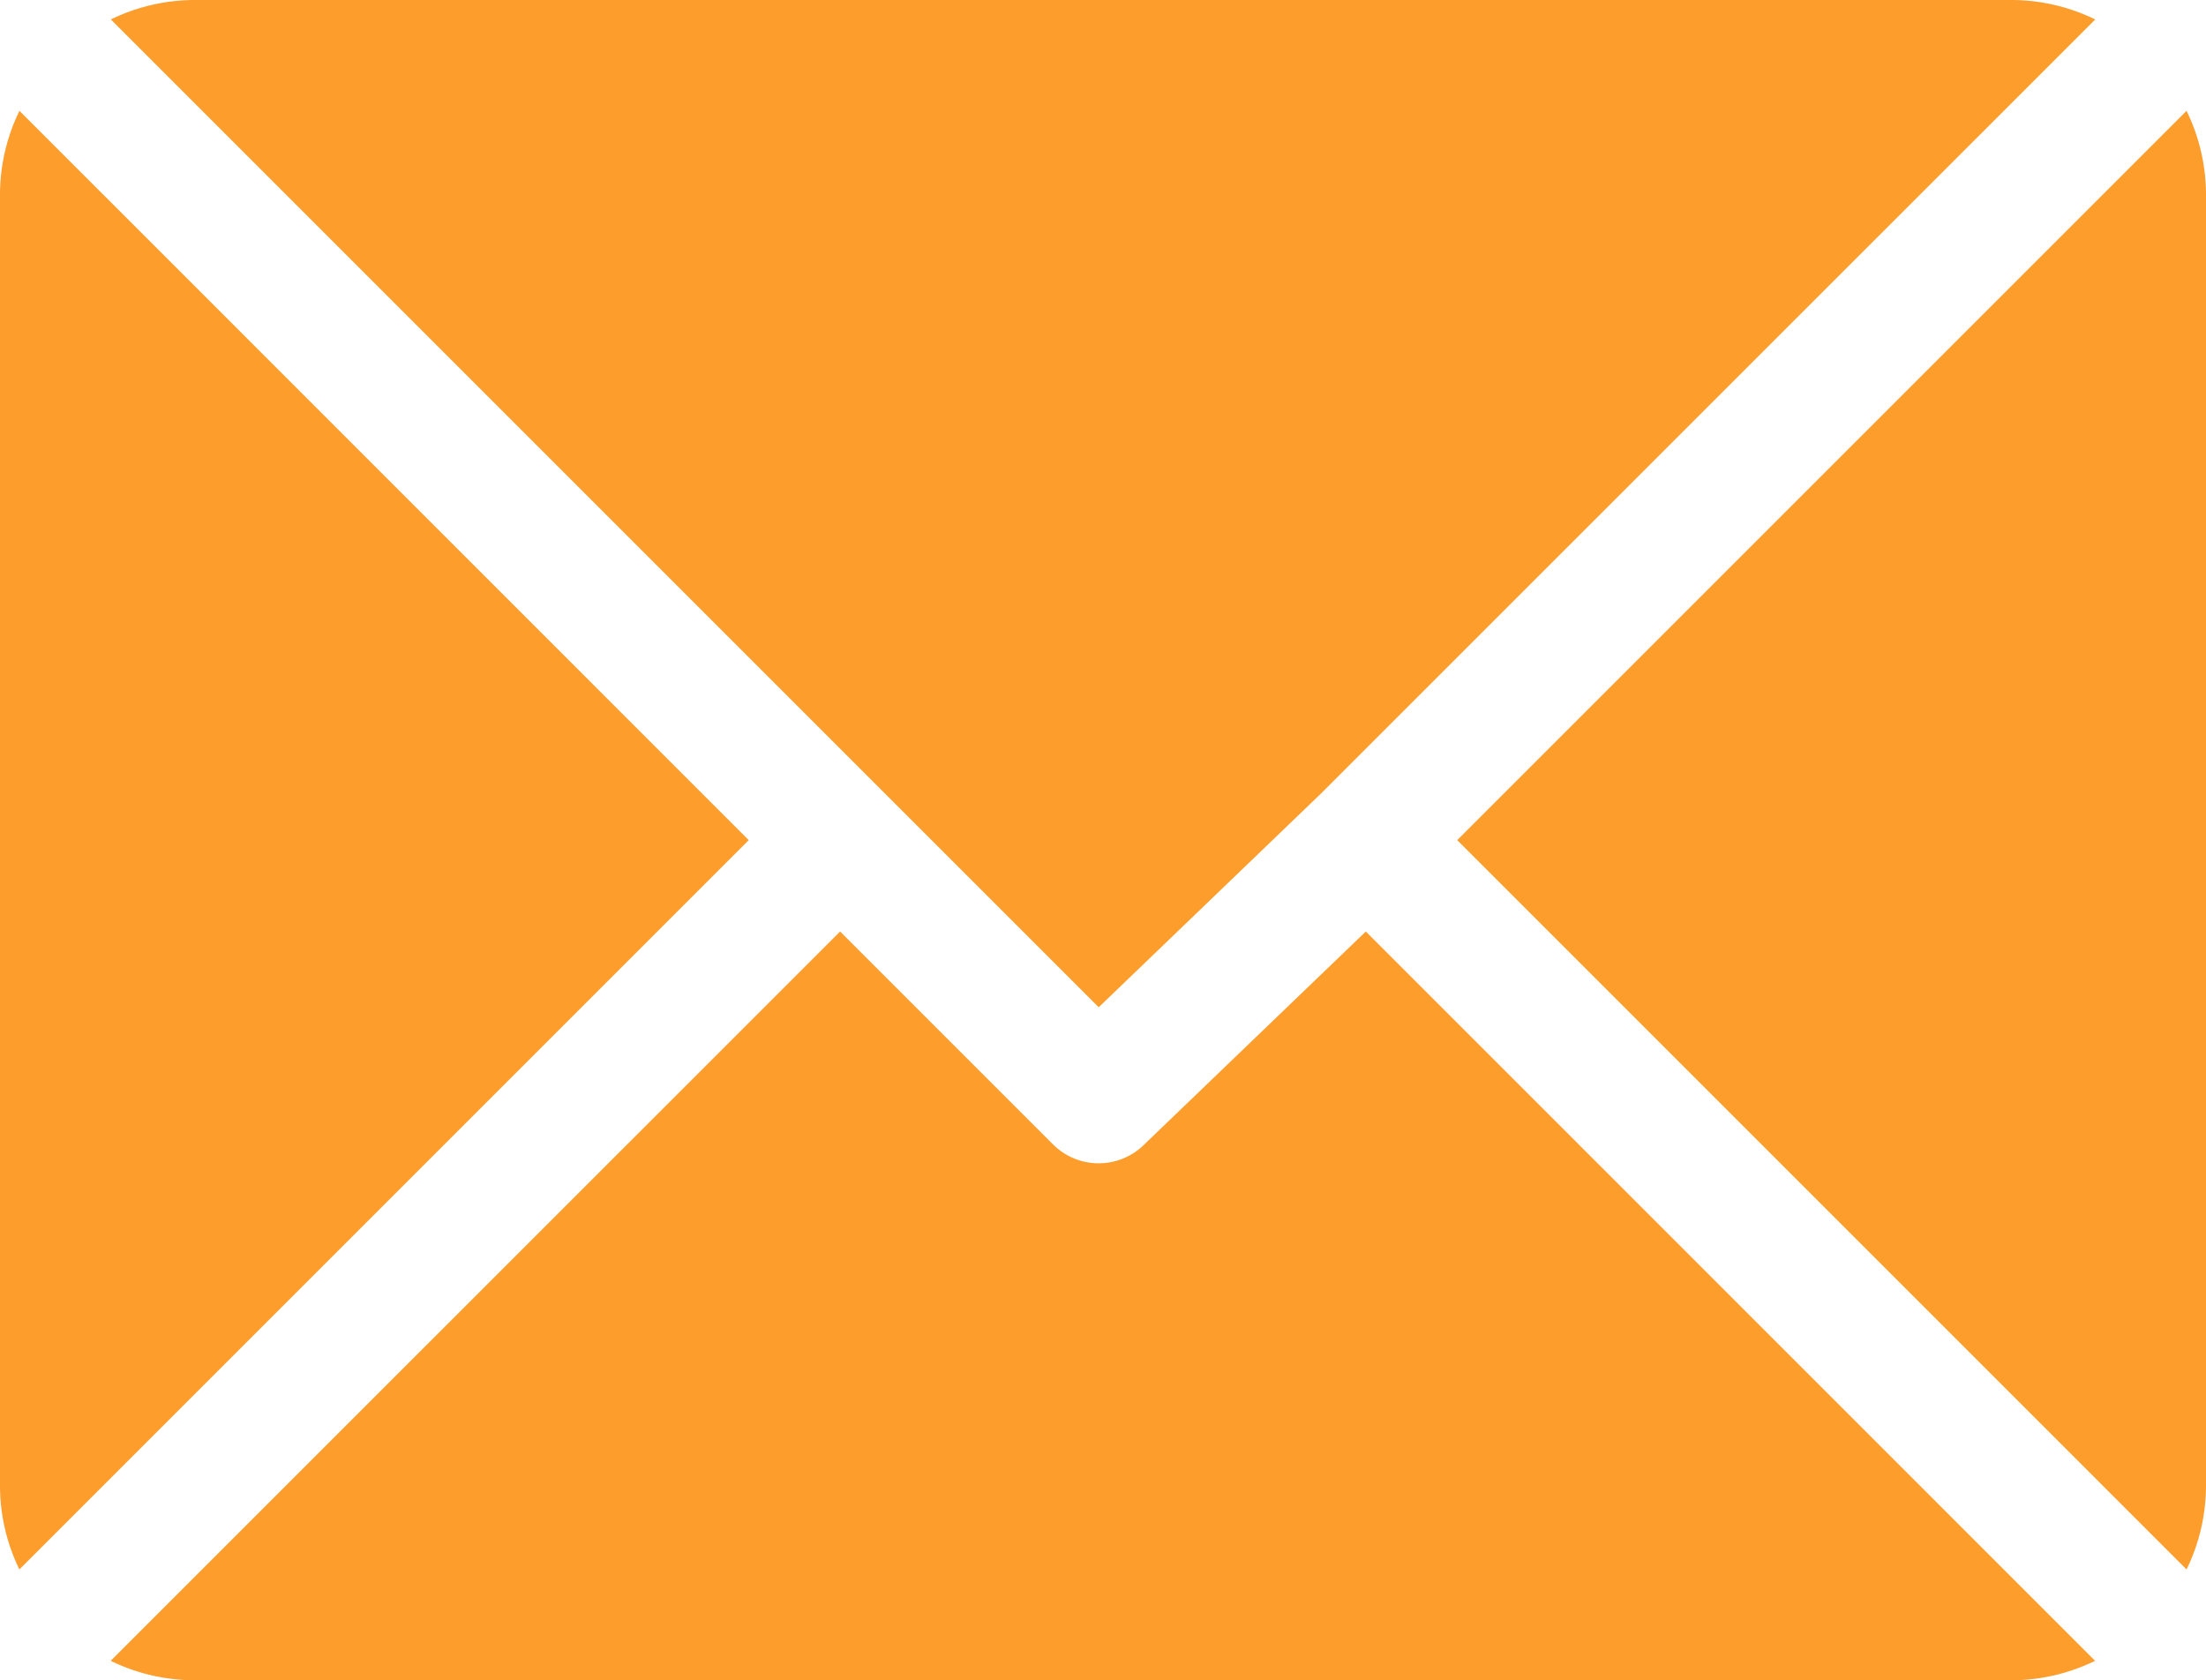 <?xml version="1.0" encoding="UTF-8"?> <svg xmlns="http://www.w3.org/2000/svg" width="30.053" height="22.892" viewBox="0 0 30.053 22.892"><defs><style>.a{fill:#fc9d2c;}</style></defs><g transform="translate(1.51 0)"><path class="a" d="M51.623,61H26.853a2.611,2.611,0,0,0-1.132.265L39.179,74.723l3.016-2.9h0L52.755,61.265A2.611,2.611,0,0,0,51.623,61Z" transform="translate(-25.721 -61)"></path></g><g transform="translate(19.852 1.51)"><g transform="translate(0 0)"><path class="a" d="M348.149,86.728l-9.936,9.936,9.936,9.936a2.611,2.611,0,0,0,.265-1.132V87.859A2.611,2.611,0,0,0,348.149,86.728Z" transform="translate(-338.213 -86.728)"></path></g></g><g transform="translate(0 1.51)"><g transform="translate(0 0)"><path class="a" d="M.265,86.721A2.611,2.611,0,0,0,0,87.853v17.609a2.611,2.611,0,0,0,.264,1.131L10.2,96.657Z" transform="translate(0 -86.721)"></path></g></g><g transform="translate(1.509 12.691)"><g transform="translate(0 0)"><path class="a" d="M42.812,277.211l-3.017,2.9a.88.88,0,0,1-1.245,0l-2.9-2.9-9.937,9.936a2.611,2.611,0,0,0,1.132.265h24.77a2.61,2.61,0,0,0,1.132-.265Z" transform="translate(-25.714 -277.211)"></path></g></g></svg> 